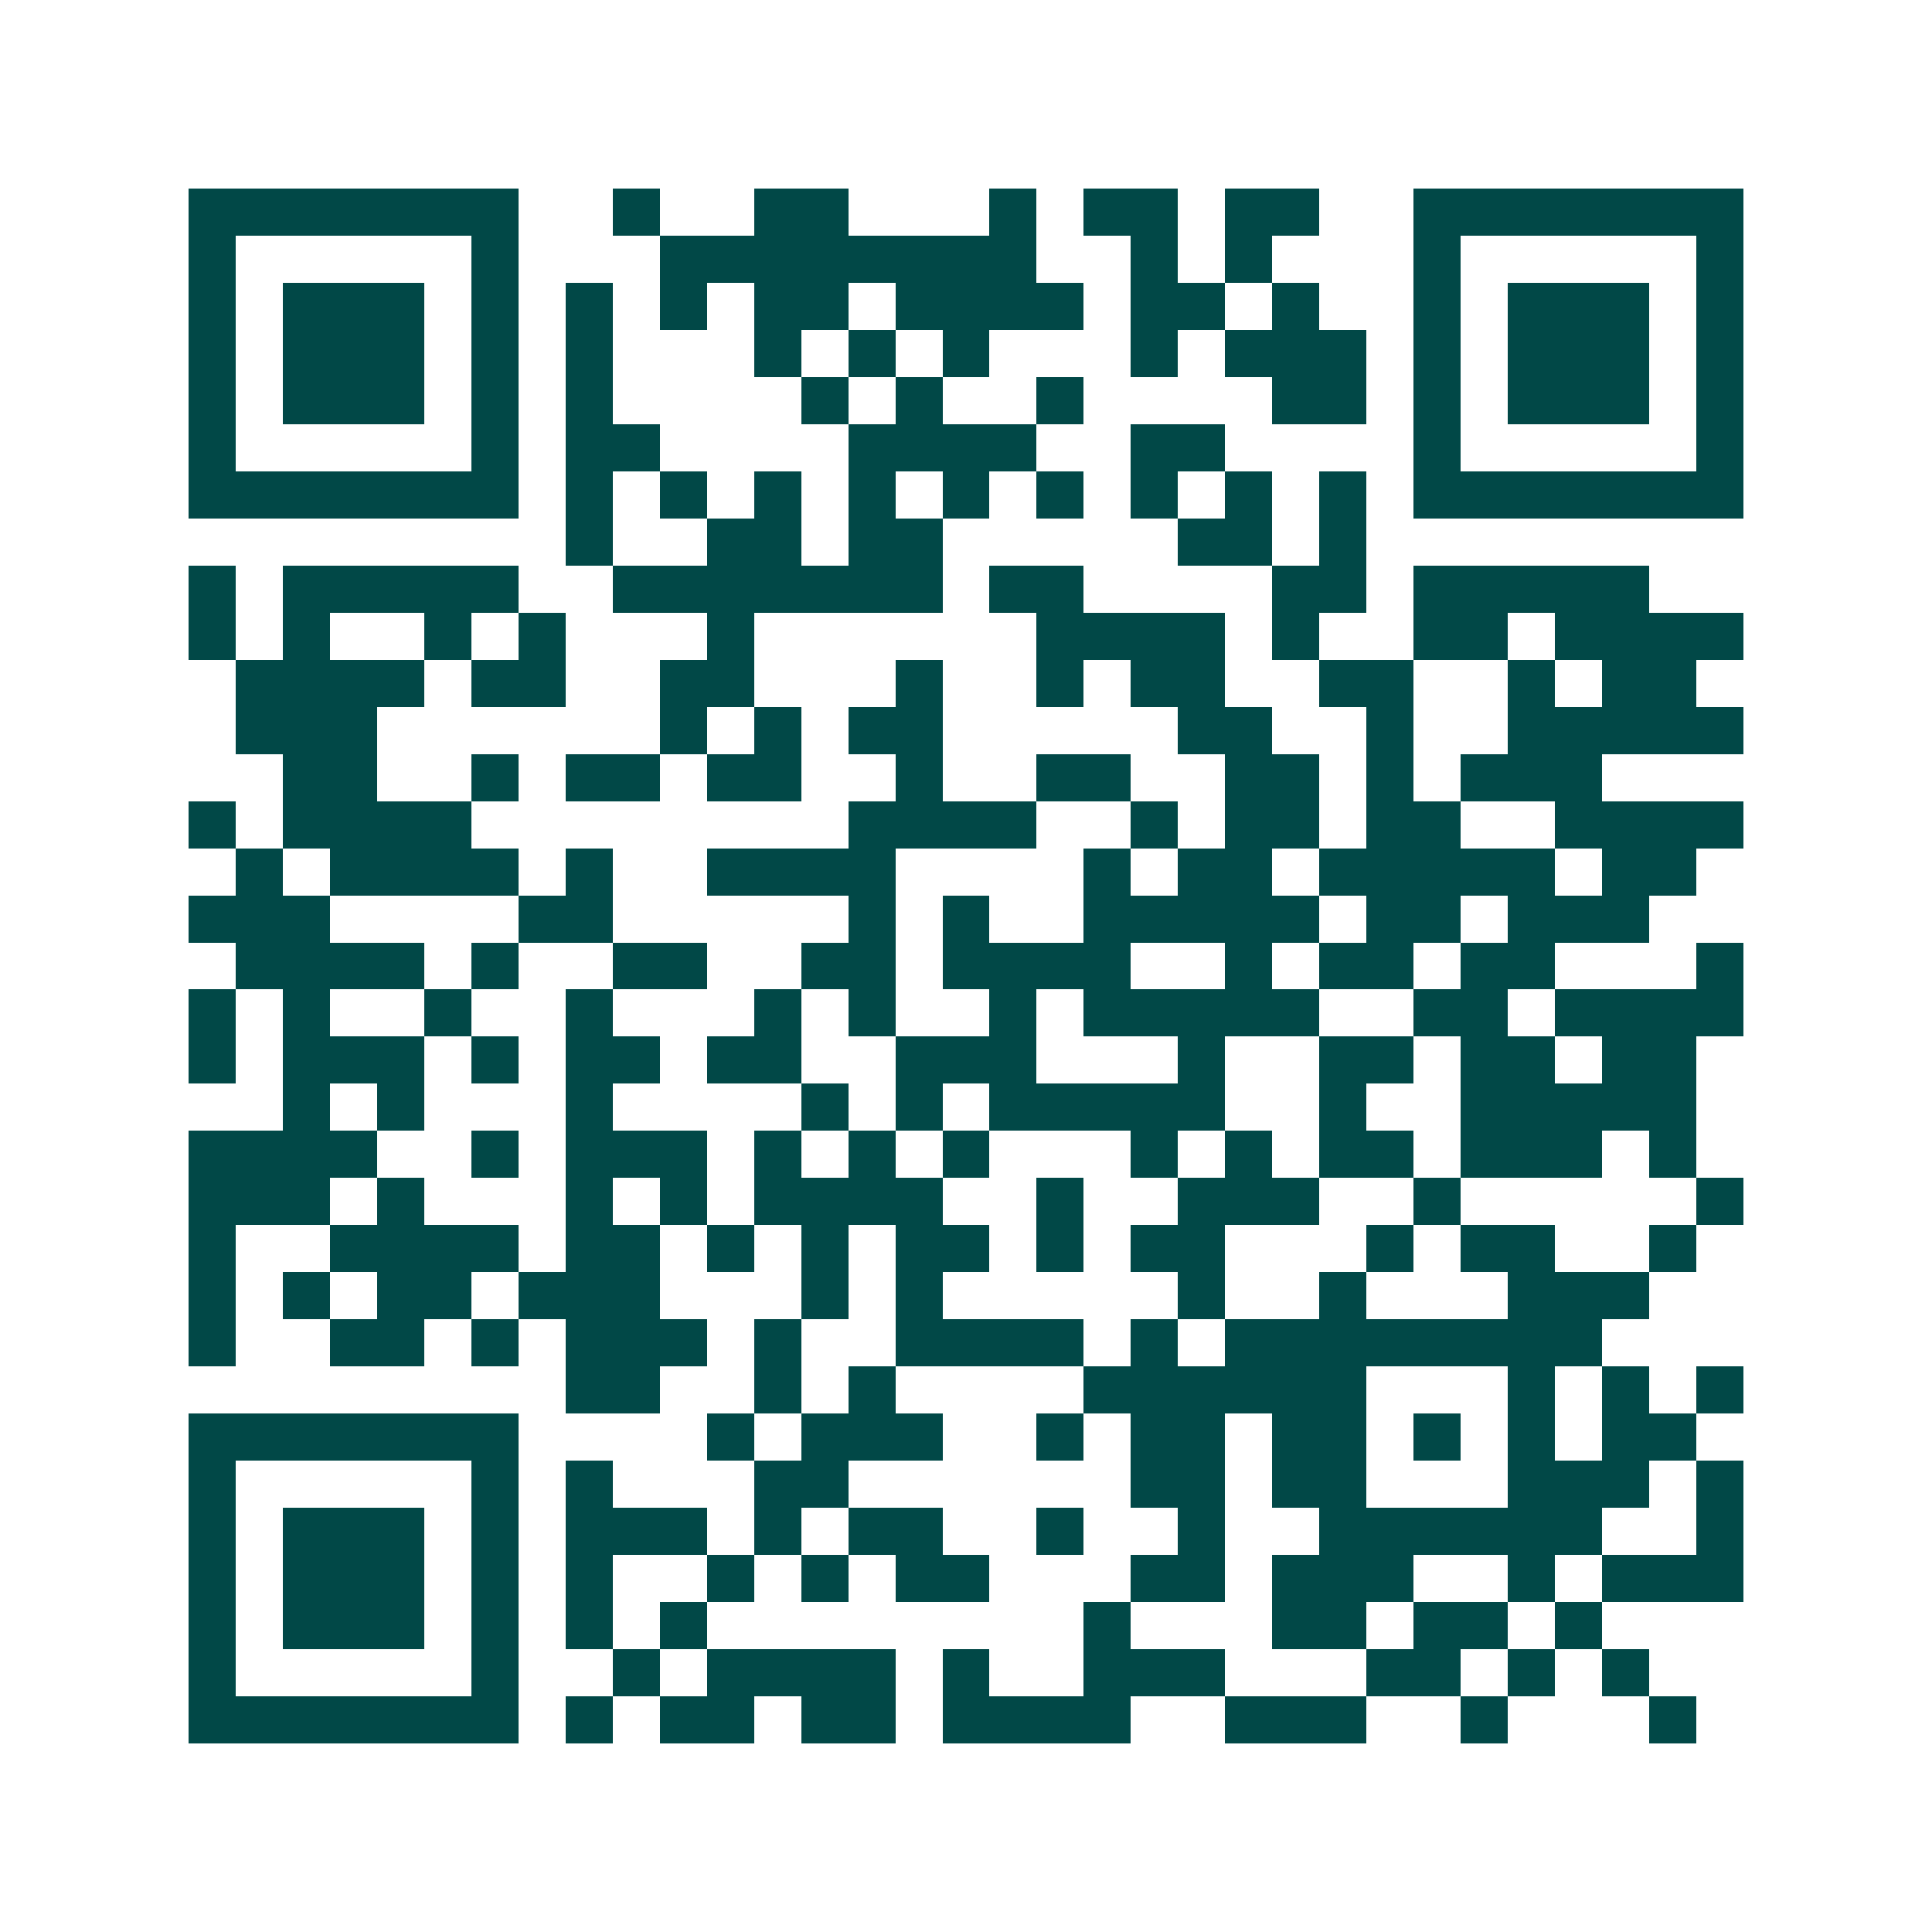 <svg xmlns="http://www.w3.org/2000/svg" width="200" height="200" viewBox="0 0 41 41" shape-rendering="crispEdges"><path fill="#ffffff" d="M0 0h41v41H0z"/><path stroke="#014847" d="M4 4.5h7m2 0h1m2 0h2m3 0h1m1 0h2m1 0h2m2 0h7M4 5.5h1m5 0h1m3 0h8m2 0h1m1 0h1m3 0h1m5 0h1M4 6.5h1m1 0h3m1 0h1m1 0h1m1 0h1m1 0h2m1 0h4m1 0h2m1 0h1m2 0h1m1 0h3m1 0h1M4 7.5h1m1 0h3m1 0h1m1 0h1m3 0h1m1 0h1m1 0h1m3 0h1m1 0h3m1 0h1m1 0h3m1 0h1M4 8.5h1m1 0h3m1 0h1m1 0h1m4 0h1m1 0h1m2 0h1m4 0h2m1 0h1m1 0h3m1 0h1M4 9.5h1m5 0h1m1 0h2m4 0h4m2 0h2m4 0h1m5 0h1M4 10.5h7m1 0h1m1 0h1m1 0h1m1 0h1m1 0h1m1 0h1m1 0h1m1 0h1m1 0h1m1 0h7M12 11.5h1m2 0h2m1 0h2m5 0h2m1 0h1M4 12.5h1m1 0h5m2 0h7m1 0h2m4 0h2m1 0h5M4 13.5h1m1 0h1m2 0h1m1 0h1m3 0h1m6 0h4m1 0h1m2 0h2m1 0h4M5 14.5h4m1 0h2m2 0h2m3 0h1m2 0h1m1 0h2m2 0h2m2 0h1m1 0h2M5 15.5h3m6 0h1m1 0h1m1 0h2m5 0h2m2 0h1m2 0h5M6 16.5h2m2 0h1m1 0h2m1 0h2m2 0h1m2 0h2m2 0h2m1 0h1m1 0h3M4 17.5h1m1 0h4m8 0h4m2 0h1m1 0h2m1 0h2m2 0h4M5 18.5h1m1 0h4m1 0h1m2 0h4m4 0h1m1 0h2m1 0h5m1 0h2M4 19.5h3m4 0h2m5 0h1m1 0h1m2 0h5m1 0h2m1 0h3M5 20.5h4m1 0h1m2 0h2m2 0h2m1 0h4m2 0h1m1 0h2m1 0h2m3 0h1M4 21.5h1m1 0h1m2 0h1m2 0h1m3 0h1m1 0h1m2 0h1m1 0h5m2 0h2m1 0h4M4 22.5h1m1 0h3m1 0h1m1 0h2m1 0h2m2 0h3m3 0h1m2 0h2m1 0h2m1 0h2M6 23.5h1m1 0h1m3 0h1m4 0h1m1 0h1m1 0h5m2 0h1m2 0h5M4 24.5h4m2 0h1m1 0h3m1 0h1m1 0h1m1 0h1m3 0h1m1 0h1m1 0h2m1 0h3m1 0h1M4 25.5h3m1 0h1m3 0h1m1 0h1m1 0h4m2 0h1m2 0h3m2 0h1m5 0h1M4 26.5h1m2 0h4m1 0h2m1 0h1m1 0h1m1 0h2m1 0h1m1 0h2m3 0h1m1 0h2m2 0h1M4 27.5h1m1 0h1m1 0h2m1 0h3m3 0h1m1 0h1m5 0h1m2 0h1m3 0h3M4 28.5h1m2 0h2m1 0h1m1 0h3m1 0h1m2 0h4m1 0h1m1 0h8M12 29.5h2m2 0h1m1 0h1m4 0h6m3 0h1m1 0h1m1 0h1M4 30.5h7m4 0h1m1 0h3m2 0h1m1 0h2m1 0h2m1 0h1m1 0h1m1 0h2M4 31.5h1m5 0h1m1 0h1m3 0h2m6 0h2m1 0h2m3 0h3m1 0h1M4 32.5h1m1 0h3m1 0h1m1 0h3m1 0h1m1 0h2m2 0h1m2 0h1m2 0h6m2 0h1M4 33.5h1m1 0h3m1 0h1m1 0h1m2 0h1m1 0h1m1 0h2m3 0h2m1 0h3m2 0h1m1 0h3M4 34.5h1m1 0h3m1 0h1m1 0h1m1 0h1m8 0h1m3 0h2m1 0h2m1 0h1M4 35.5h1m5 0h1m2 0h1m1 0h4m1 0h1m2 0h3m3 0h2m1 0h1m1 0h1M4 36.5h7m1 0h1m1 0h2m1 0h2m1 0h4m2 0h3m2 0h1m3 0h1"/></svg>
